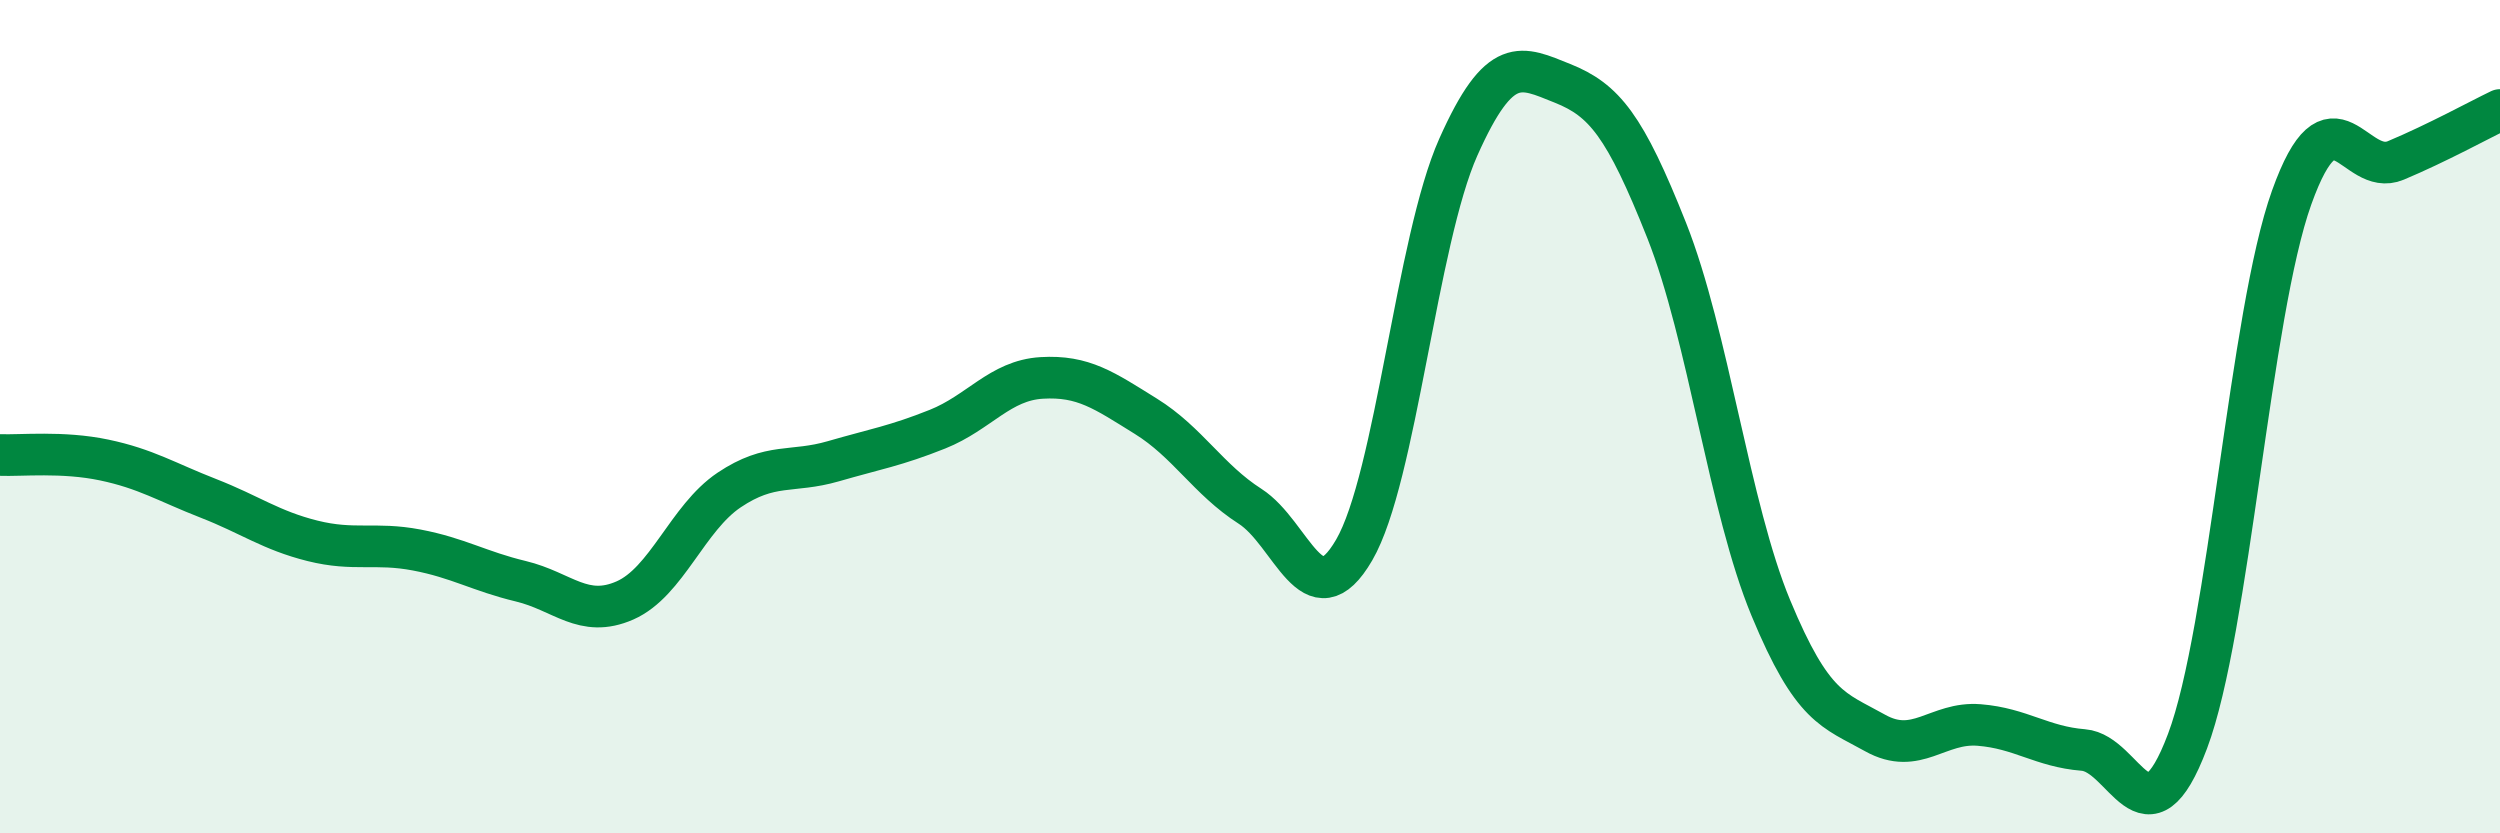 
    <svg width="60" height="20" viewBox="0 0 60 20" xmlns="http://www.w3.org/2000/svg">
      <path
        d="M 0,10.92 C 0.5,10.94 1.5,10.83 2.5,11.04 C 3.5,11.25 4,11.57 5,11.96 C 6,12.35 6.5,12.73 7.5,12.98 C 8.5,13.23 9,13.01 10,13.2 C 11,13.39 11.5,13.71 12.5,13.95 C 13.5,14.19 14,14.85 15,14.41 C 16,13.97 16.5,12.43 17.5,11.76 C 18.5,11.09 19,11.36 20,11.07 C 21,10.78 21.5,10.7 22.5,10.3 C 23.5,9.9 24,9.13 25,9.07 C 26,9.01 26.5,9.37 27.5,9.99 C 28.5,10.61 29,11.51 30,12.15 C 31,12.79 31.5,14.92 32.5,13.2 C 33.5,11.48 34,5.77 35,3.53 C 36,1.29 36.5,1.6 37.5,2 C 38.5,2.4 39,3.01 40,5.53 C 41,8.05 41.5,12.18 42.5,14.59 C 43.5,17 44,17.03 45,17.59 C 46,18.15 46.5,17.32 47.5,17.4 C 48.5,17.48 49,17.92 50,18 C 51,18.08 51.5,20.44 52.5,17.79 C 53.5,15.14 54,7.53 55,4.74 C 56,1.95 56.5,4.27 57.5,3.85 C 58.5,3.43 59.5,2.88 60,2.64L60 20L0 20Z"
        fill="#008740"
        opacity="0.1"
        stroke-linecap="round"
        stroke-linejoin="round"
      />
      <path
        d="M 0,10.92 C 0.5,10.94 1.5,10.83 2.5,11.04 C 3.5,11.25 4,11.57 5,11.96 C 6,12.35 6.5,12.73 7.5,12.98 C 8.5,13.23 9,13.01 10,13.2 C 11,13.39 11.5,13.71 12.5,13.95 C 13.5,14.19 14,14.85 15,14.41 C 16,13.97 16.5,12.43 17.5,11.76 C 18.5,11.09 19,11.36 20,11.07 C 21,10.78 21.5,10.7 22.5,10.3 C 23.5,9.9 24,9.13 25,9.07 C 26,9.01 26.5,9.37 27.5,9.99 C 28.5,10.61 29,11.51 30,12.15 C 31,12.79 31.5,14.92 32.5,13.2 C 33.5,11.48 34,5.77 35,3.53 C 36,1.29 36.5,1.6 37.5,2 C 38.5,2.4 39,3.01 40,5.53 C 41,8.05 41.5,12.18 42.5,14.59 C 43.5,17 44,17.03 45,17.59 C 46,18.15 46.5,17.32 47.5,17.4 C 48.5,17.48 49,17.92 50,18 C 51,18.08 51.5,20.44 52.5,17.79 C 53.5,15.14 54,7.53 55,4.74 C 56,1.95 56.5,4.27 57.5,3.85 C 58.5,3.43 59.5,2.88 60,2.64"
        stroke="#008740"
        stroke-width="1"
        fill="none"
        stroke-linecap="round"
        stroke-linejoin="round"
      />
    </svg>
  